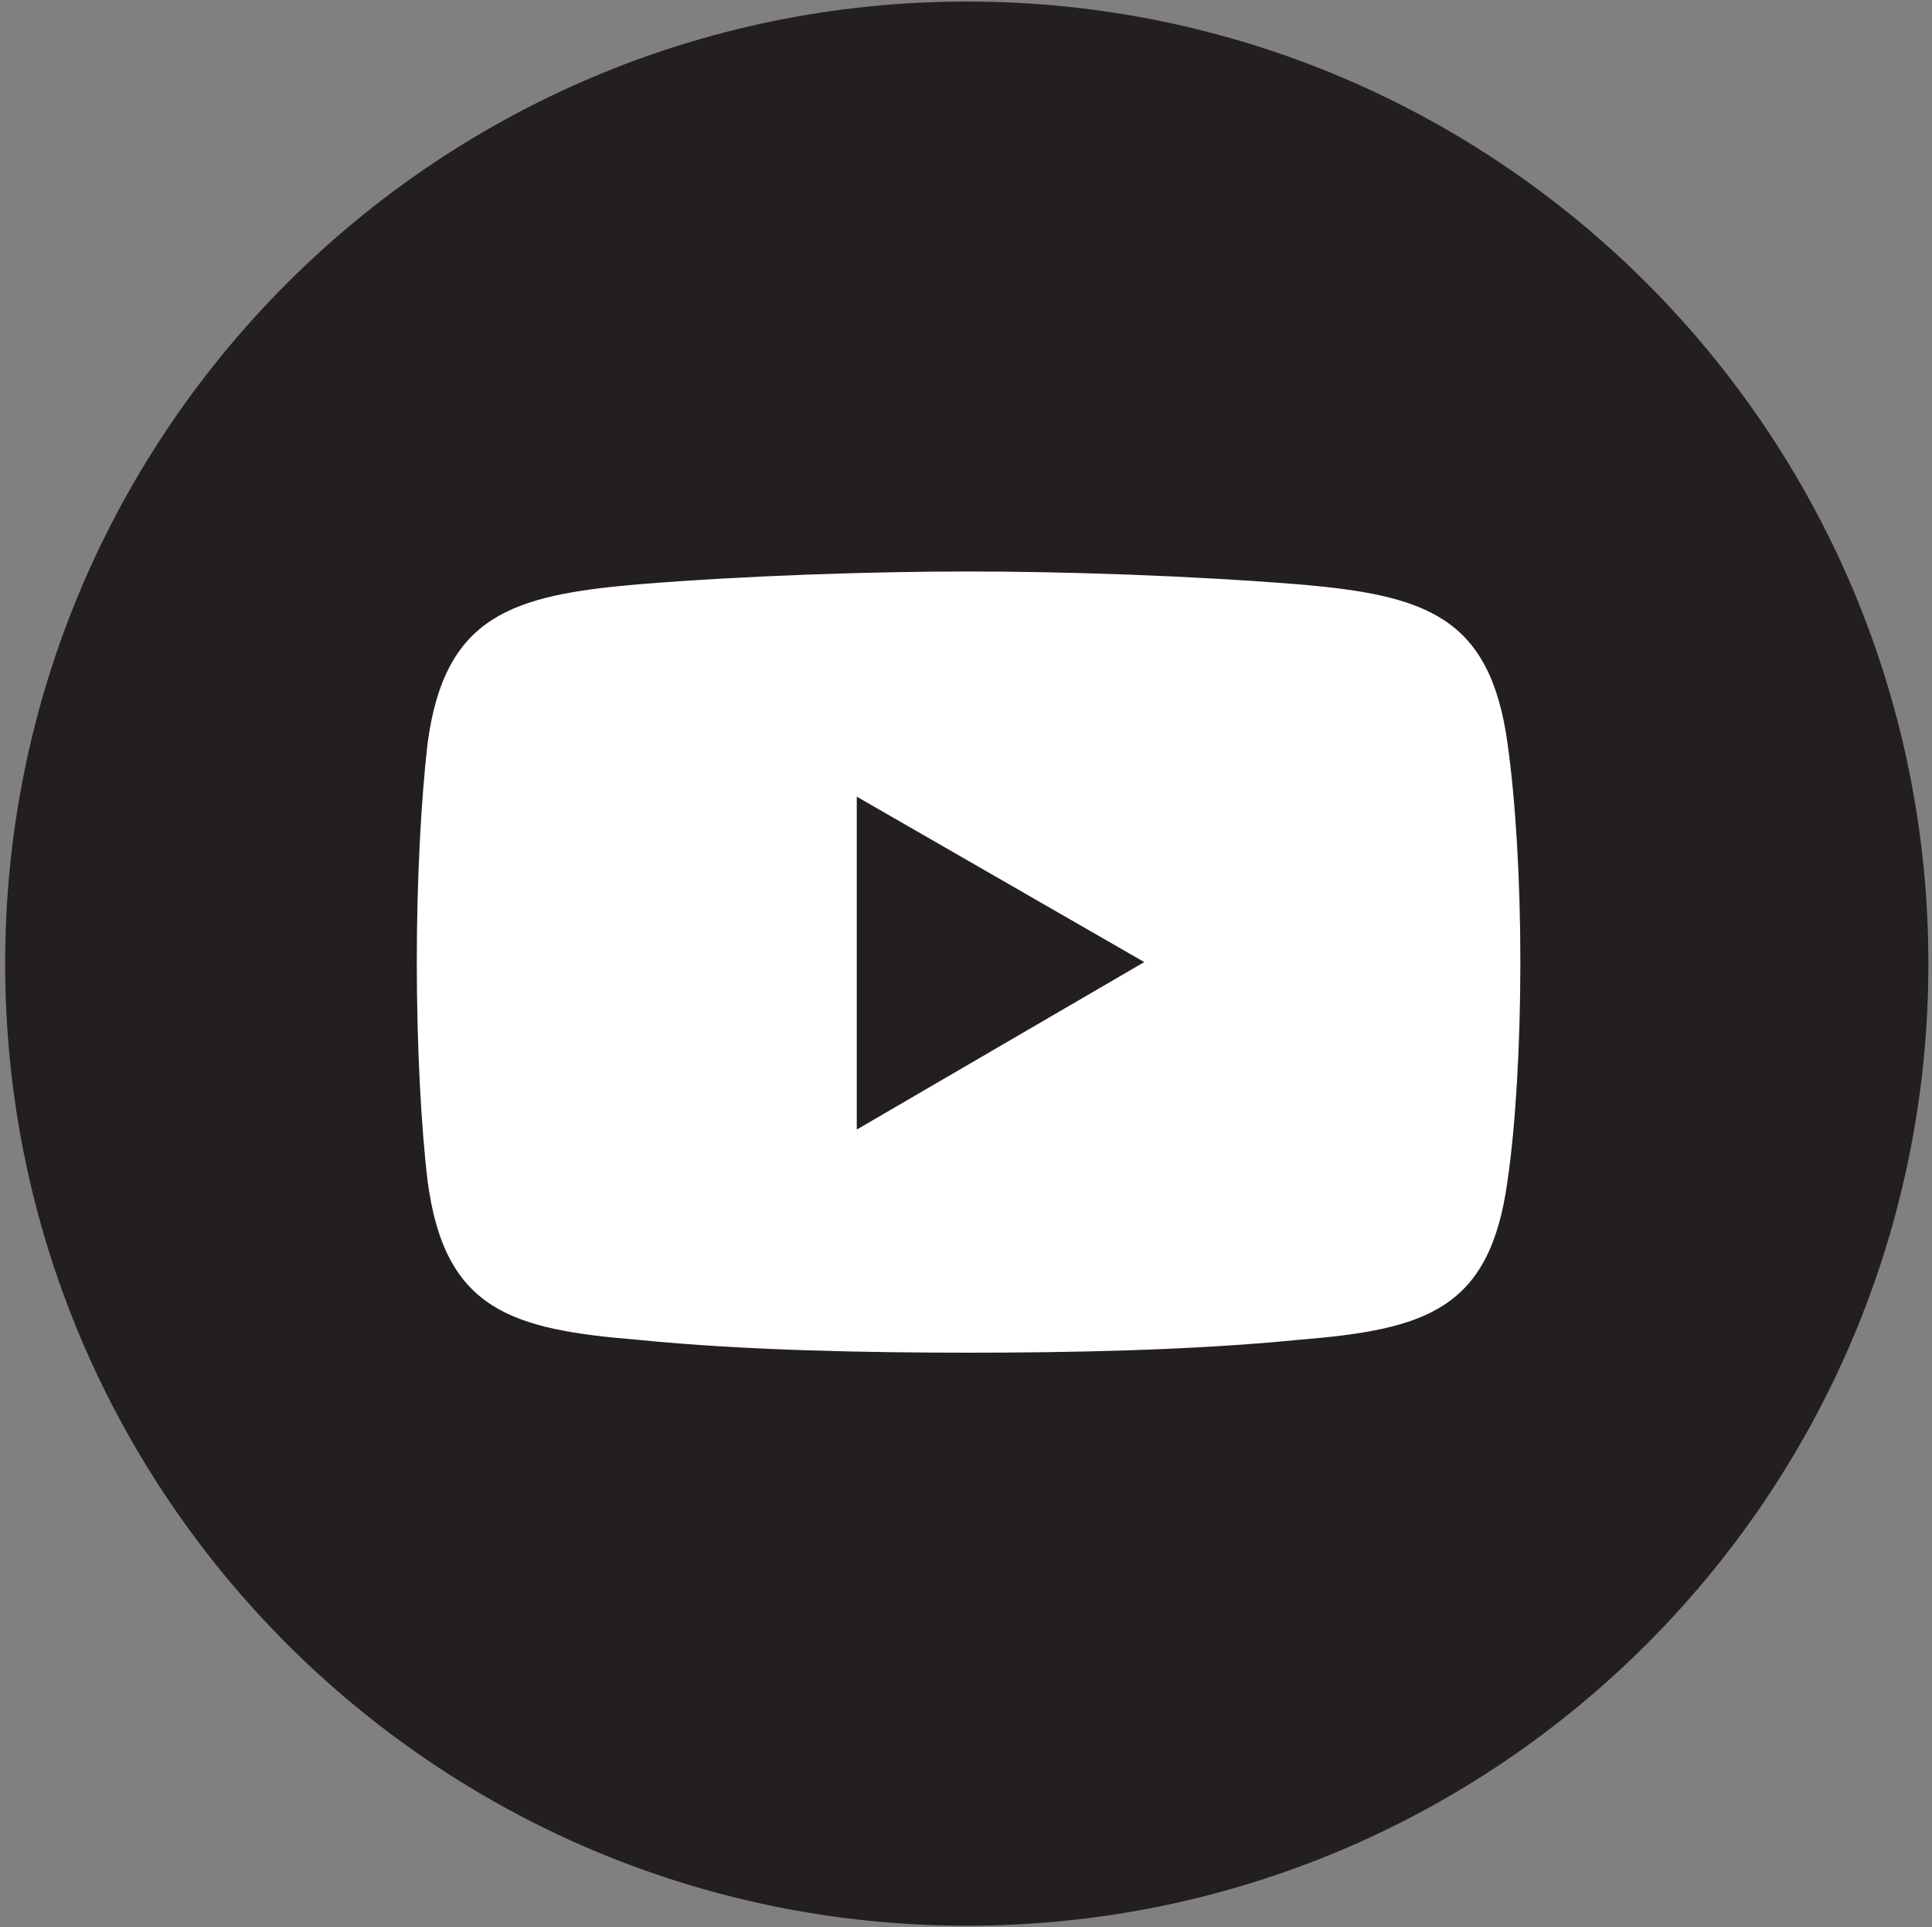<svg version="1.2" xmlns="http://www.w3.org/2000/svg" viewBox="0 0 375 374" width="375" height="374">
	<rect x="0" y="0" width="375" height="374" fill="#808080" stroke="none"/>
	<title>vecteezy_set-of-round-social-media-icon-in-black-background_-ai</title>
	<style>
		.s0 { fill: #231f20 } 
		.s1 { fill: #ffffff } 
	</style>
	<g id="Layer 1">
		<g id="youtube">
			<path id="&lt;Path&gt;" class="s0" d="m374.3 187c0 103.1-83.5 186.7-186.6 186.7-103.1 0-186.7-83.6-186.7-186.7 0-103.1 83.6-186.7 186.7-186.7 103.1 0 186.6 83.6 186.6 186.7z"/>
			<g id="&lt;Group&gt;">
				<path id="&lt;Path&gt;" class="s1" d="m123.8 113.4c20.8-1.7 45.4-2.5 64.2-2.5 18.7 0 42.9 0.8 64.1 2.5 24.6 2.1 37.1 6.2 40.5 30.8 1.6 11.3 2.5 26.7 2.5 42.5 0 15.8-0.9 31.7-2.5 42.5-3.4 25-15.9 28.8-40.5 30.8-21.2 2.1-45.4 2.5-64.1 2.5-18.8 0-43.4-0.4-64.2-2.5-24.6-2-37.5-5.8-40.8-30.8-1.3-10.8-2.1-26.7-2.1-42.5 0-15.8 0.8-31.2 2.1-42.5 3.3-24.6 16.2-28.7 40.8-30.8z"/>
				<path id="&lt;Path&gt;" class="s0" d="m166.3 154.6l55.8 32.1-55.8 32.5z"/>
			</g>
		</g>
	</g>
</svg>